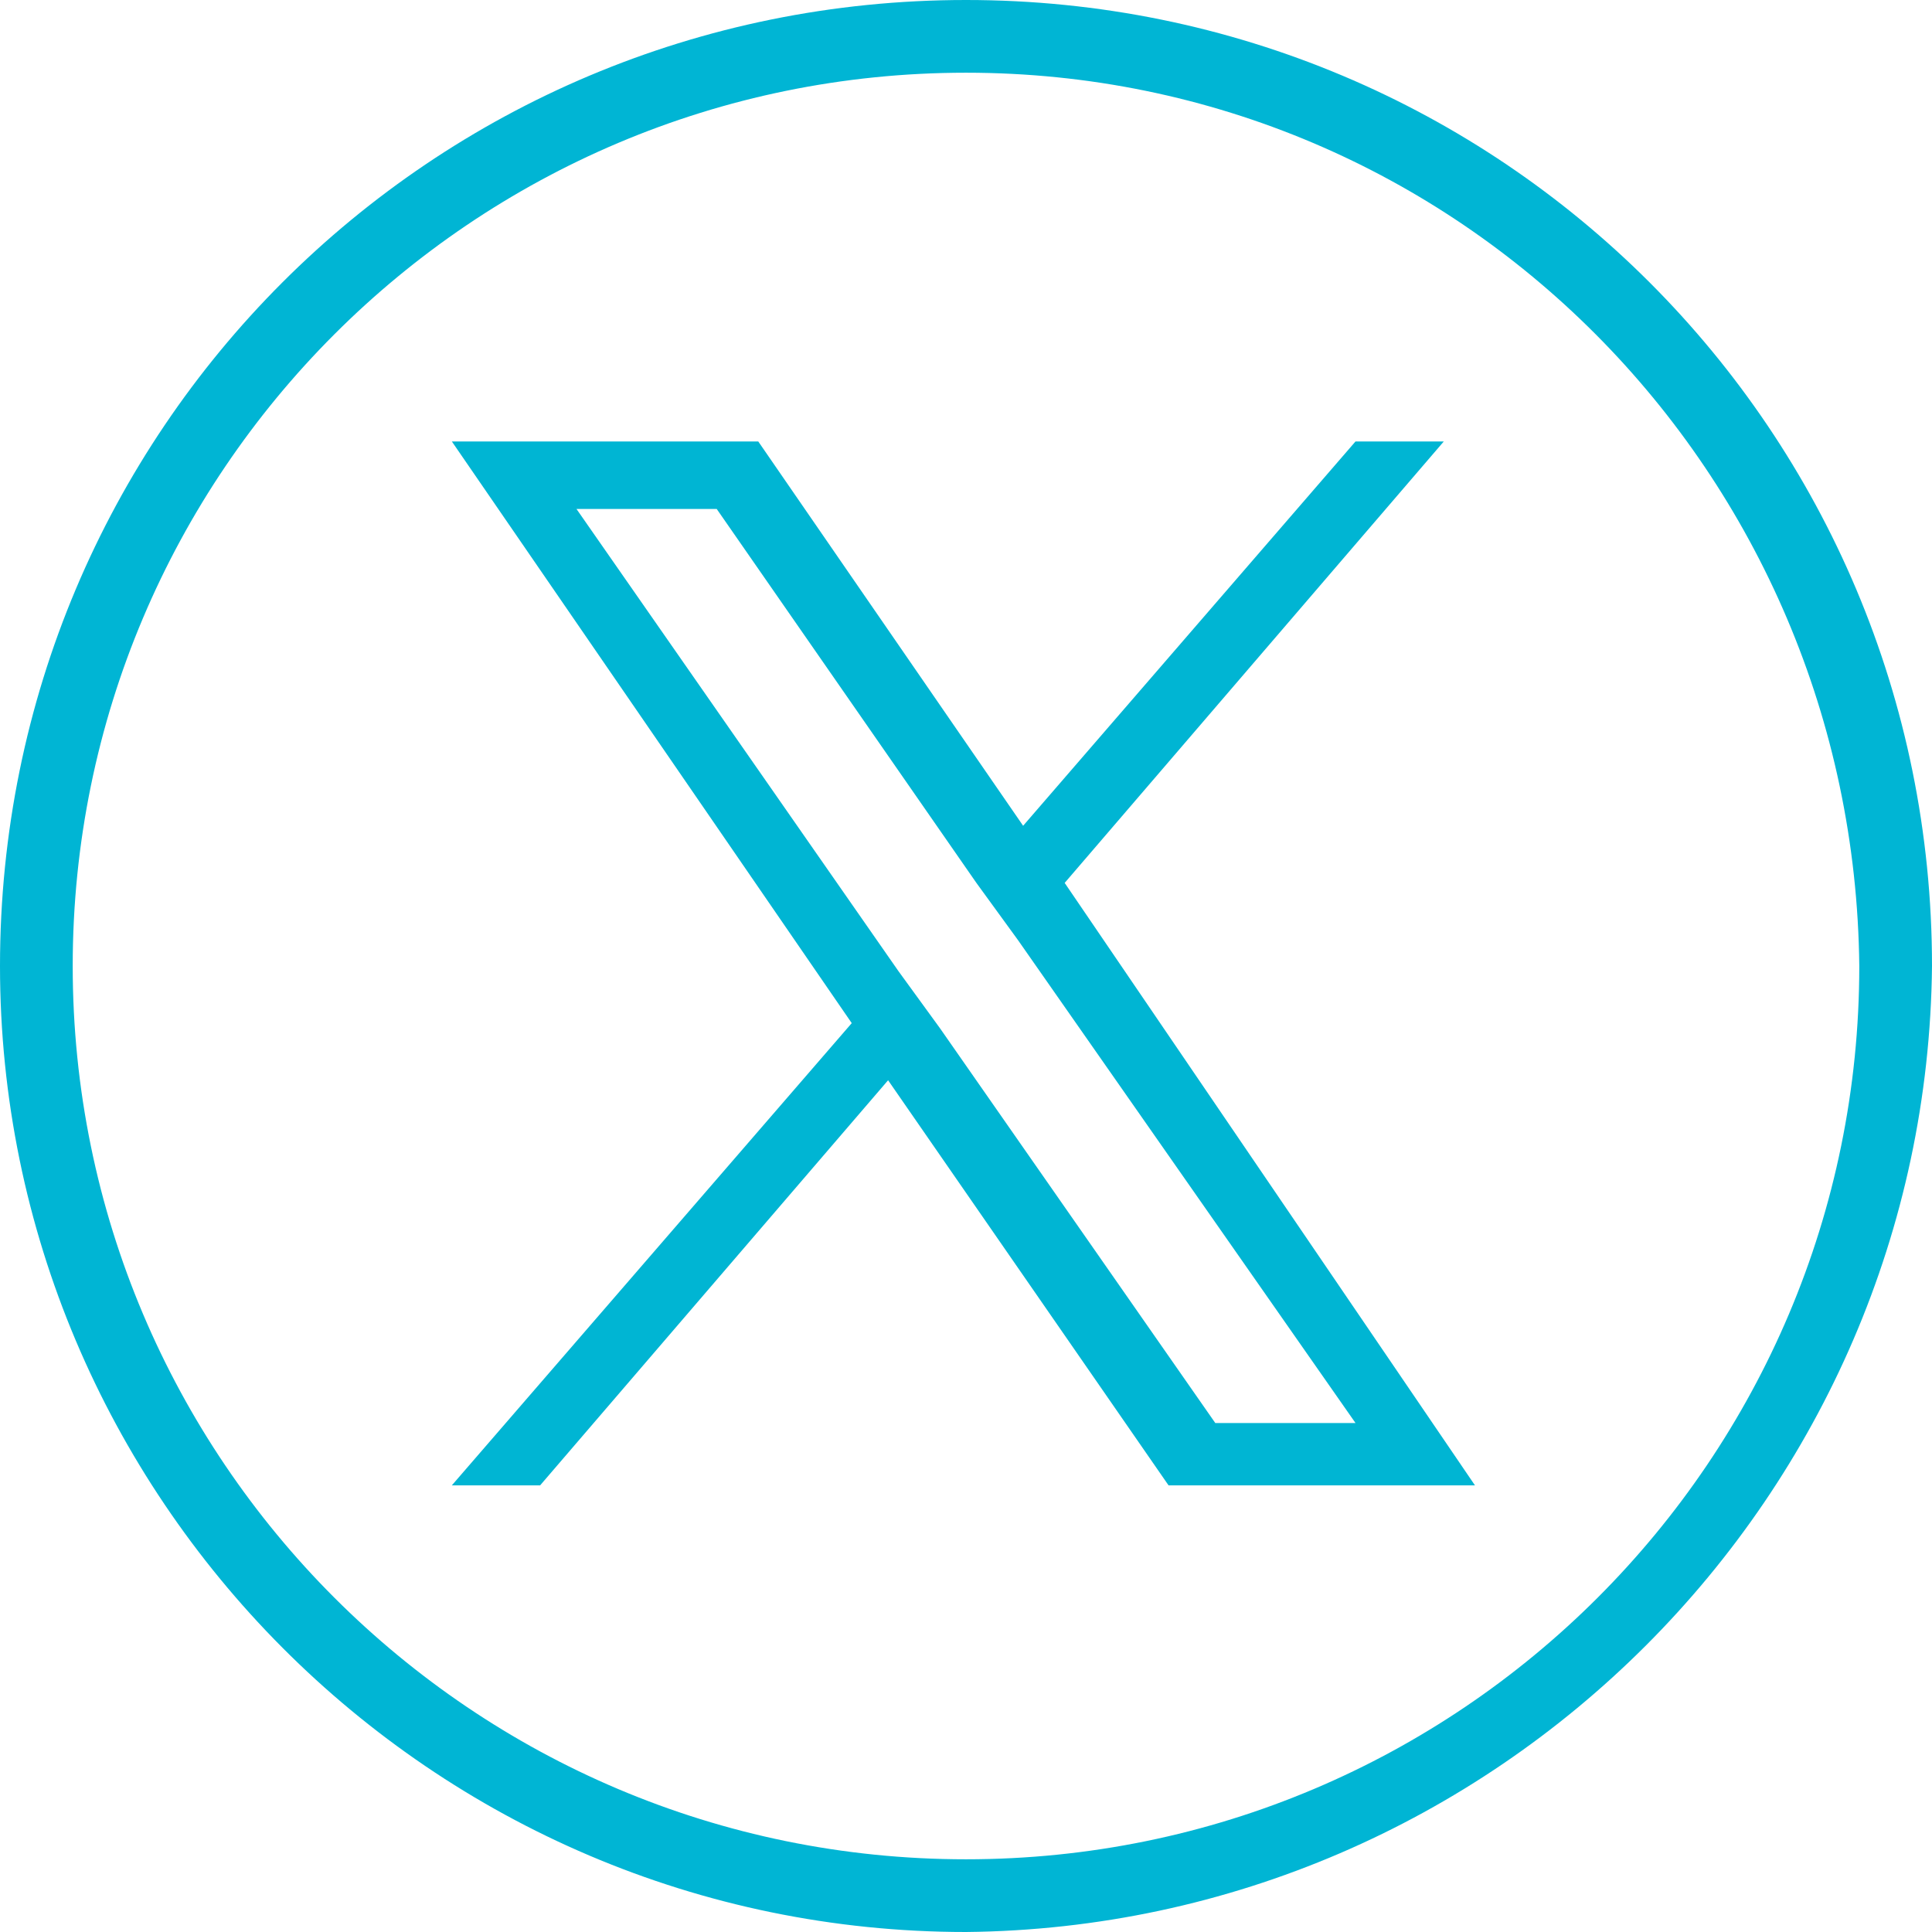 <?xml version="1.0" encoding="UTF-8"?>
<!-- Generator: Adobe Illustrator 20.1.0, SVG Export Plug-In . SVG Version: 6.00 Build 0)  -->
<svg xmlns="http://www.w3.org/2000/svg" xmlns:xlink="http://www.w3.org/1999/xlink" version="1.1" id="Group_56" x="0px" y="0px" viewBox="0 0 37.2 37.2" style="enable-background:new 0 0 37.2 37.2;" xml:space="preserve">
<style type="text/css">
	.st0{fill:#00B5D4;}
	.st1{fill:#00B5D3;}
</style>
<path id="Path_76" class="st0" d="M18.6,37.2C8.3,37.2,0,28.8,0,18.6C0,8.3,8.3,0,18.6,0c10.3,0,18.6,8.3,18.6,18.6c0,0,0,0,0,0  C37.1,28.8,28.8,37.1,18.6,37.2 M18.6,1.4C9.1,1.4,1.4,9.1,1.4,18.6s7.7,17.2,17.2,17.2s17.2-7.7,17.2-17.2c0,0,0,0,0,0  C35.7,9.1,28.1,1.4,18.6,1.4"></path>
<path class="st1" d="M20.5,17l7.3-8.5h-1.7l-6.4,7.4l-5.1-7.4H8.7l7.7,11.2l-7.7,8.9h1.7l6.7-7.8l5.4,7.8h5.9L20.5,17L20.5,17z   M18.1,19.8l-0.8-1.1l-6.2-8.9h2.7l5,7.2l0.8,1.1l6.5,9.3h-2.7L18.1,19.8L18.1,19.8z"></path>
</svg>
